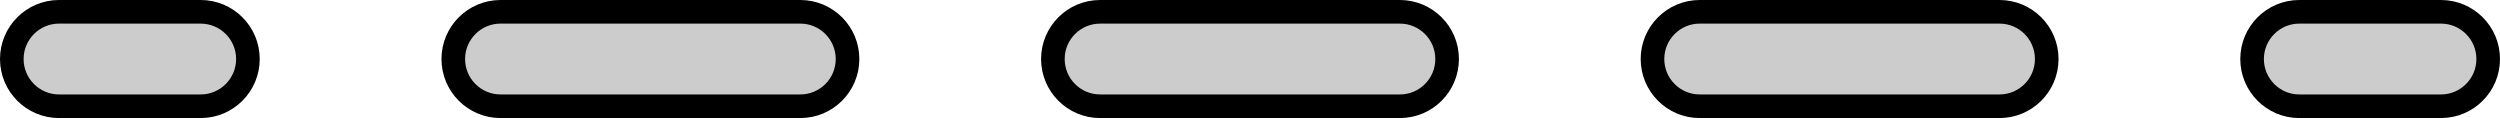 <?xml version="1.0" encoding="utf-8"?>
<!-- Generator: Adobe Illustrator 27.1.1, SVG Export Plug-In . SVG Version: 6.00 Build 0)  -->
<svg version="1.1" id="Camada_1" xmlns="http://www.w3.org/2000/svg" xmlns:xlink="http://www.w3.org/1999/xlink" x="0px" y="0px"
	 width="105.883px" height="5px" viewBox="0 0 105.883 5" enable-background="new 0 0 105.883 5" xml:space="preserve">
<g id="changecolor_00000160884532207244900130000016927793875608884373_">
	<g>
		<path fill="#CCCCCC" d="M8.5,4.5h-6c-1.104,0-2-0.896-2-2s0.896-2,2-2h6c1.104,0,2,0.896,2,2S9.604,4.5,8.5,4.5z"/>
	</g>
	<g>
		<path fill="#CCCCCC" d="M84.685,4.5H71.988c-1.104,0-2-0.896-2-2s0.896-2,2-2h12.698c1.104,0,2,0.896,2,2S85.79,4.5,84.685,4.5z
			 M59.29,4.5H46.593c-1.104,0-2-0.896-2-2s0.896-2,2-2H59.29c1.104,0,2,0.896,2,2S60.395,4.5,59.29,4.5z M33.895,4.5H21.198
			c-1.104,0-2-0.896-2-2s0.896-2,2-2h12.698c1.104,0,2,0.896,2,2S35,4.5,33.895,4.5z"/>
	</g>
	<g>
		<path fill="#CCCCCC" d="M103.383,4.5h-6c-1.104,0-2-0.896-2-2s0.896-2,2-2h6c1.104,0,2,0.896,2,2S104.487,4.5,103.383,4.5z"/>
	</g>
</g>
<g>
	<g>
		<path fill="none" stroke="#000000" stroke-linecap="round" stroke-linejoin="round" stroke-miterlimit="10" d="M8.5,4.5h-6
			c-1.104,0-2-0.896-2-2s0.896-2,2-2h6c1.104,0,2,0.896,2,2S9.604,4.5,8.5,4.5z"/>
	</g>
	<g>
		<path fill="none" stroke="#000000" stroke-linecap="round" stroke-linejoin="round" stroke-miterlimit="10" d="M84.685,4.5H71.988
			c-1.104,0-2-0.896-2-2s0.896-2,2-2h12.698c1.104,0,2,0.896,2,2S85.79,4.5,84.685,4.5z M59.29,4.5H46.593c-1.104,0-2-0.896-2-2
			s0.896-2,2-2H59.29c1.104,0,2,0.896,2,2S60.395,4.5,59.29,4.5z M33.895,4.5H21.198c-1.104,0-2-0.896-2-2s0.896-2,2-2h12.698
			c1.104,0,2,0.896,2,2S35,4.5,33.895,4.5z"/>
	</g>
	<g>
		<path fill="none" stroke="#000000" stroke-linecap="round" stroke-linejoin="round" stroke-miterlimit="10" d="M103.383,4.5h-6
			c-1.104,0-2-0.896-2-2s0.896-2,2-2h6c1.104,0,2,0.896,2,2S104.487,4.5,103.383,4.5z"/>
	</g>
</g>
</svg>
